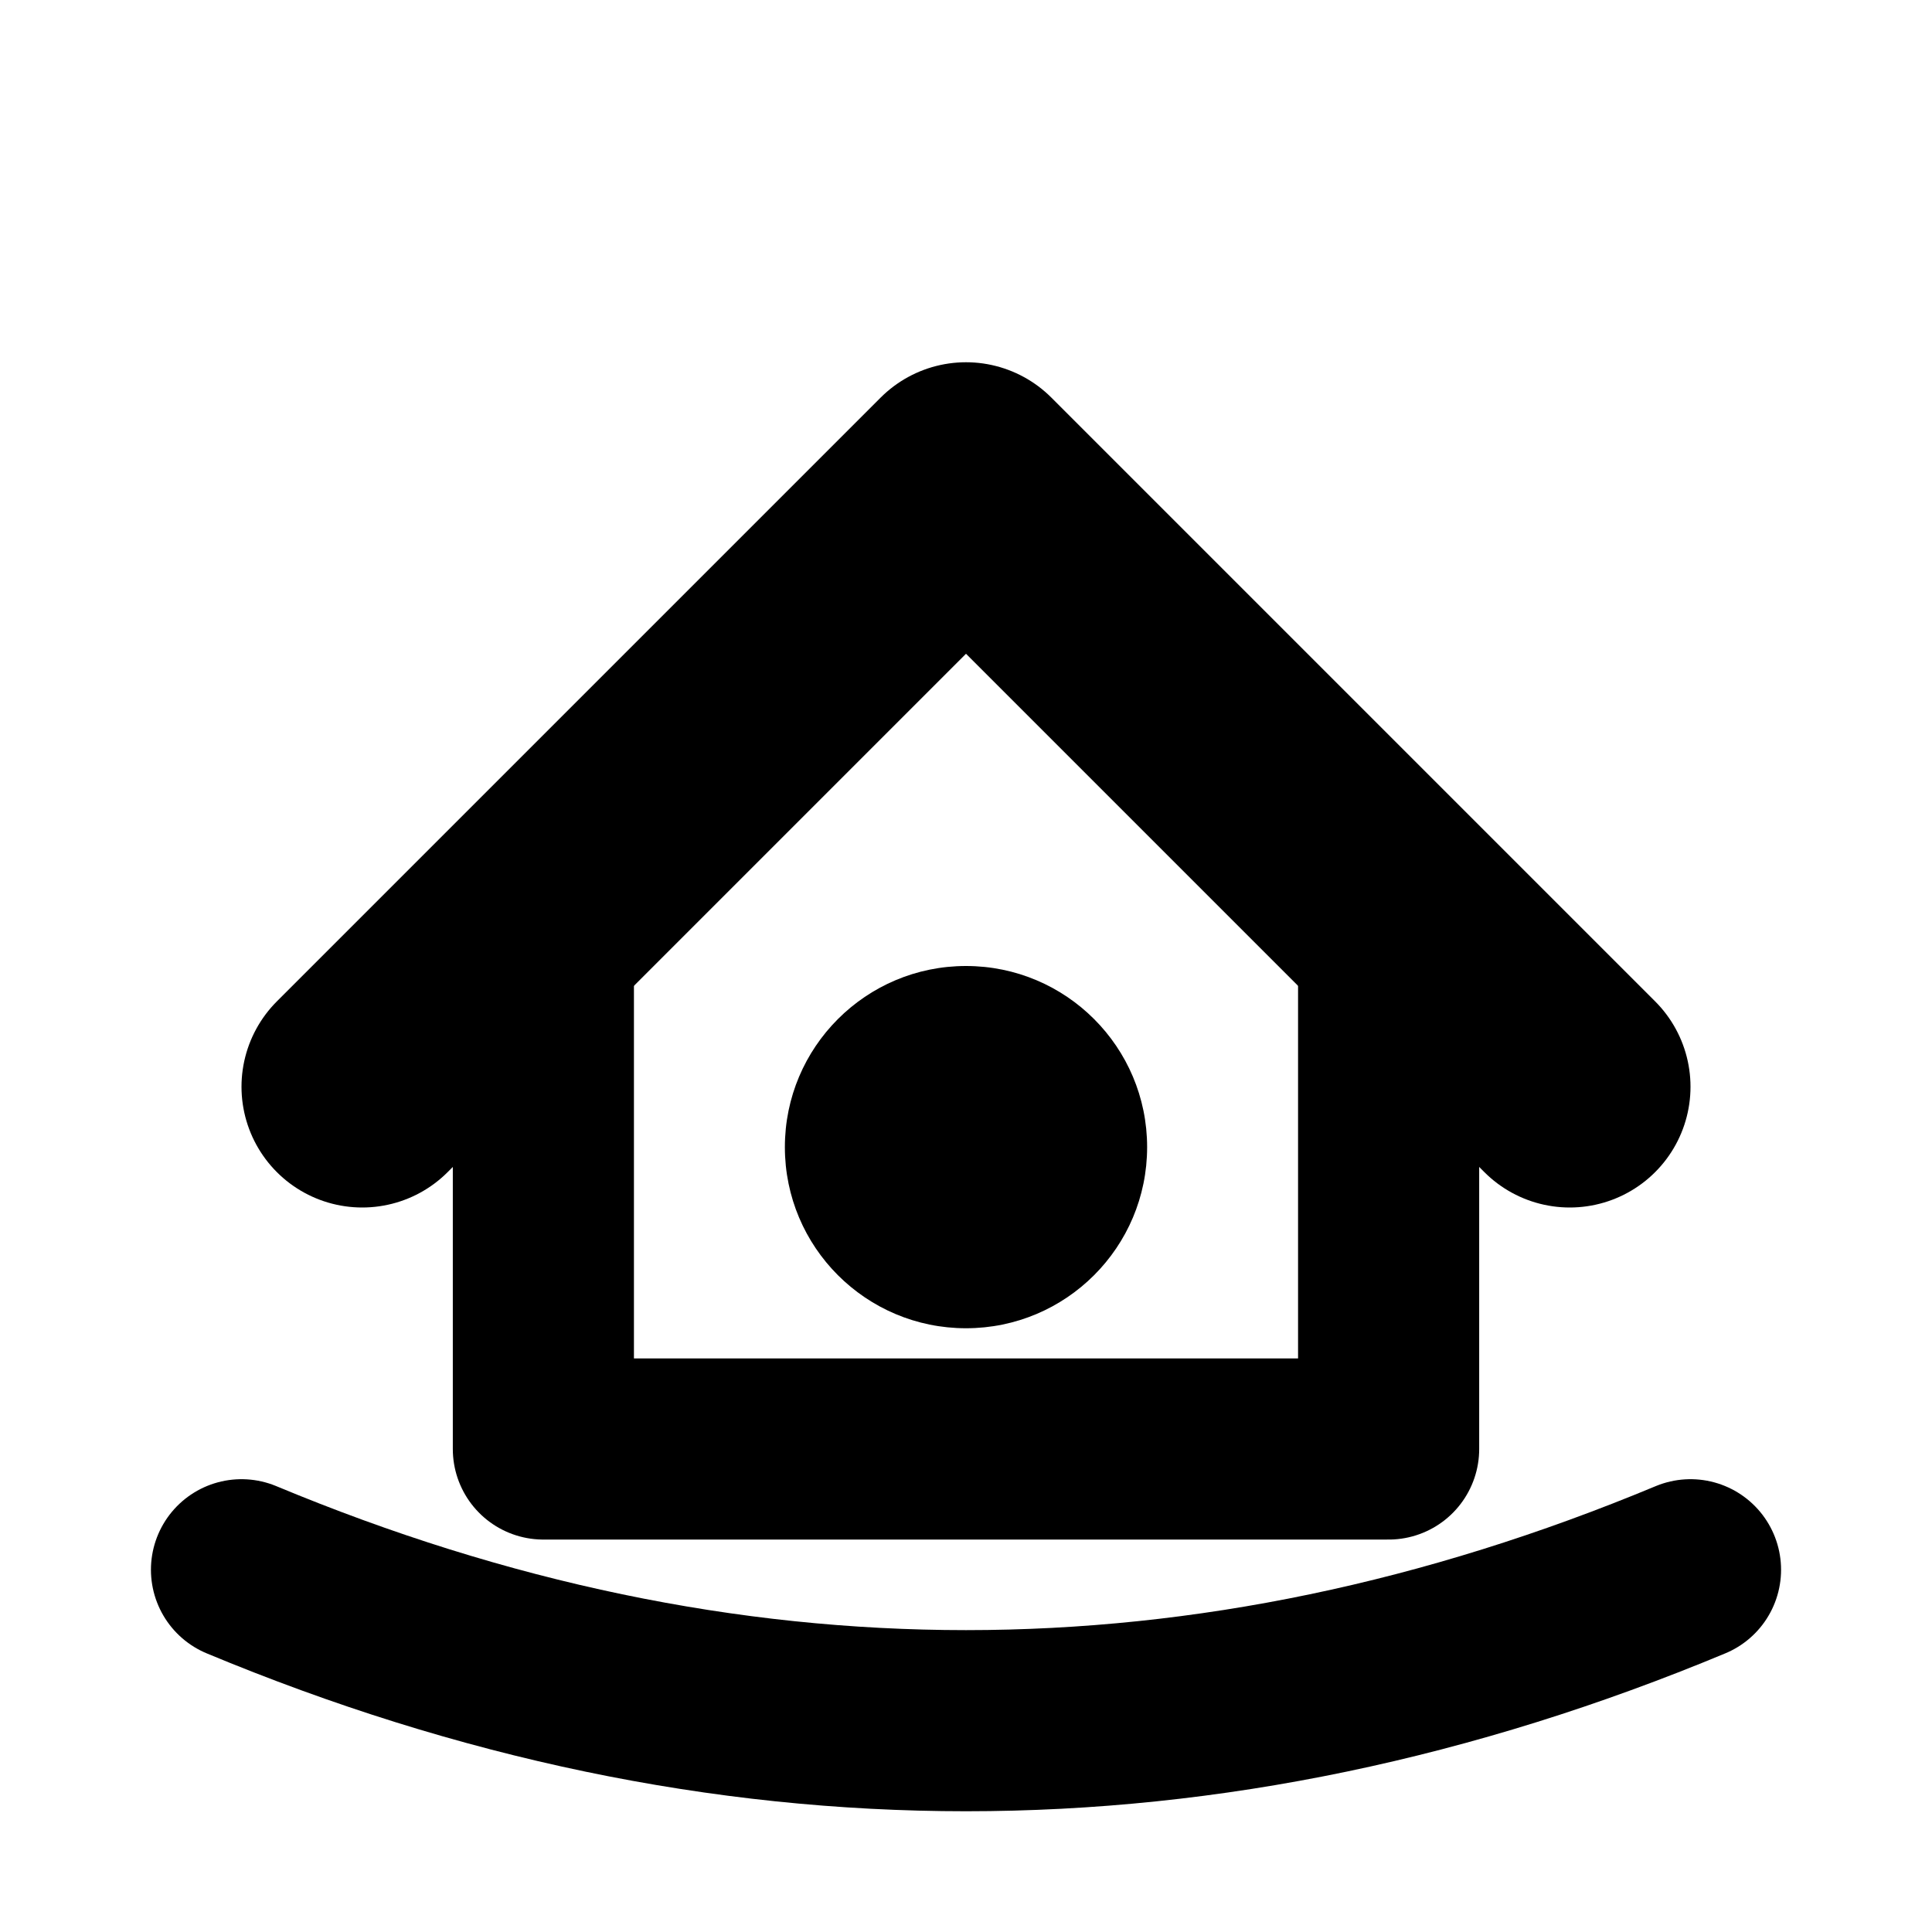 <svg width="16" height="16" viewBox="0 0 16 16" fill="none" xmlns="http://www.w3.org/2000/svg">
  <!-- LenkCare Safari Pinned Tab - Single color, no strokes under 1px -->
  
  <!-- House roofline -->
  <path d="M 3 9 L 8 4 L 13 9" 
        stroke="black" 
        stroke-width="2" 
        stroke-linecap="round" 
        stroke-linejoin="round"
        fill="none"/>
  
  <!-- House body -->
  <path d="M 4.5 8 L 4.5 12 L 11.5 12 L 11.5 8" 
        stroke="black" 
        stroke-width="1.5" 
        stroke-linecap="round" 
        stroke-linejoin="round"
        fill="none"/>
  
  <!-- Heart dot (simplified at 16px) -->
  <circle cx="8" cy="9.5" r="1.5" fill="black"/>
  
  <!-- Hand curve -->
  <path d="M 2 13 Q 8 15.5 14 13" 
        stroke="black" 
        stroke-width="1.5" 
        stroke-linecap="round"
        fill="none"/>
</svg>
